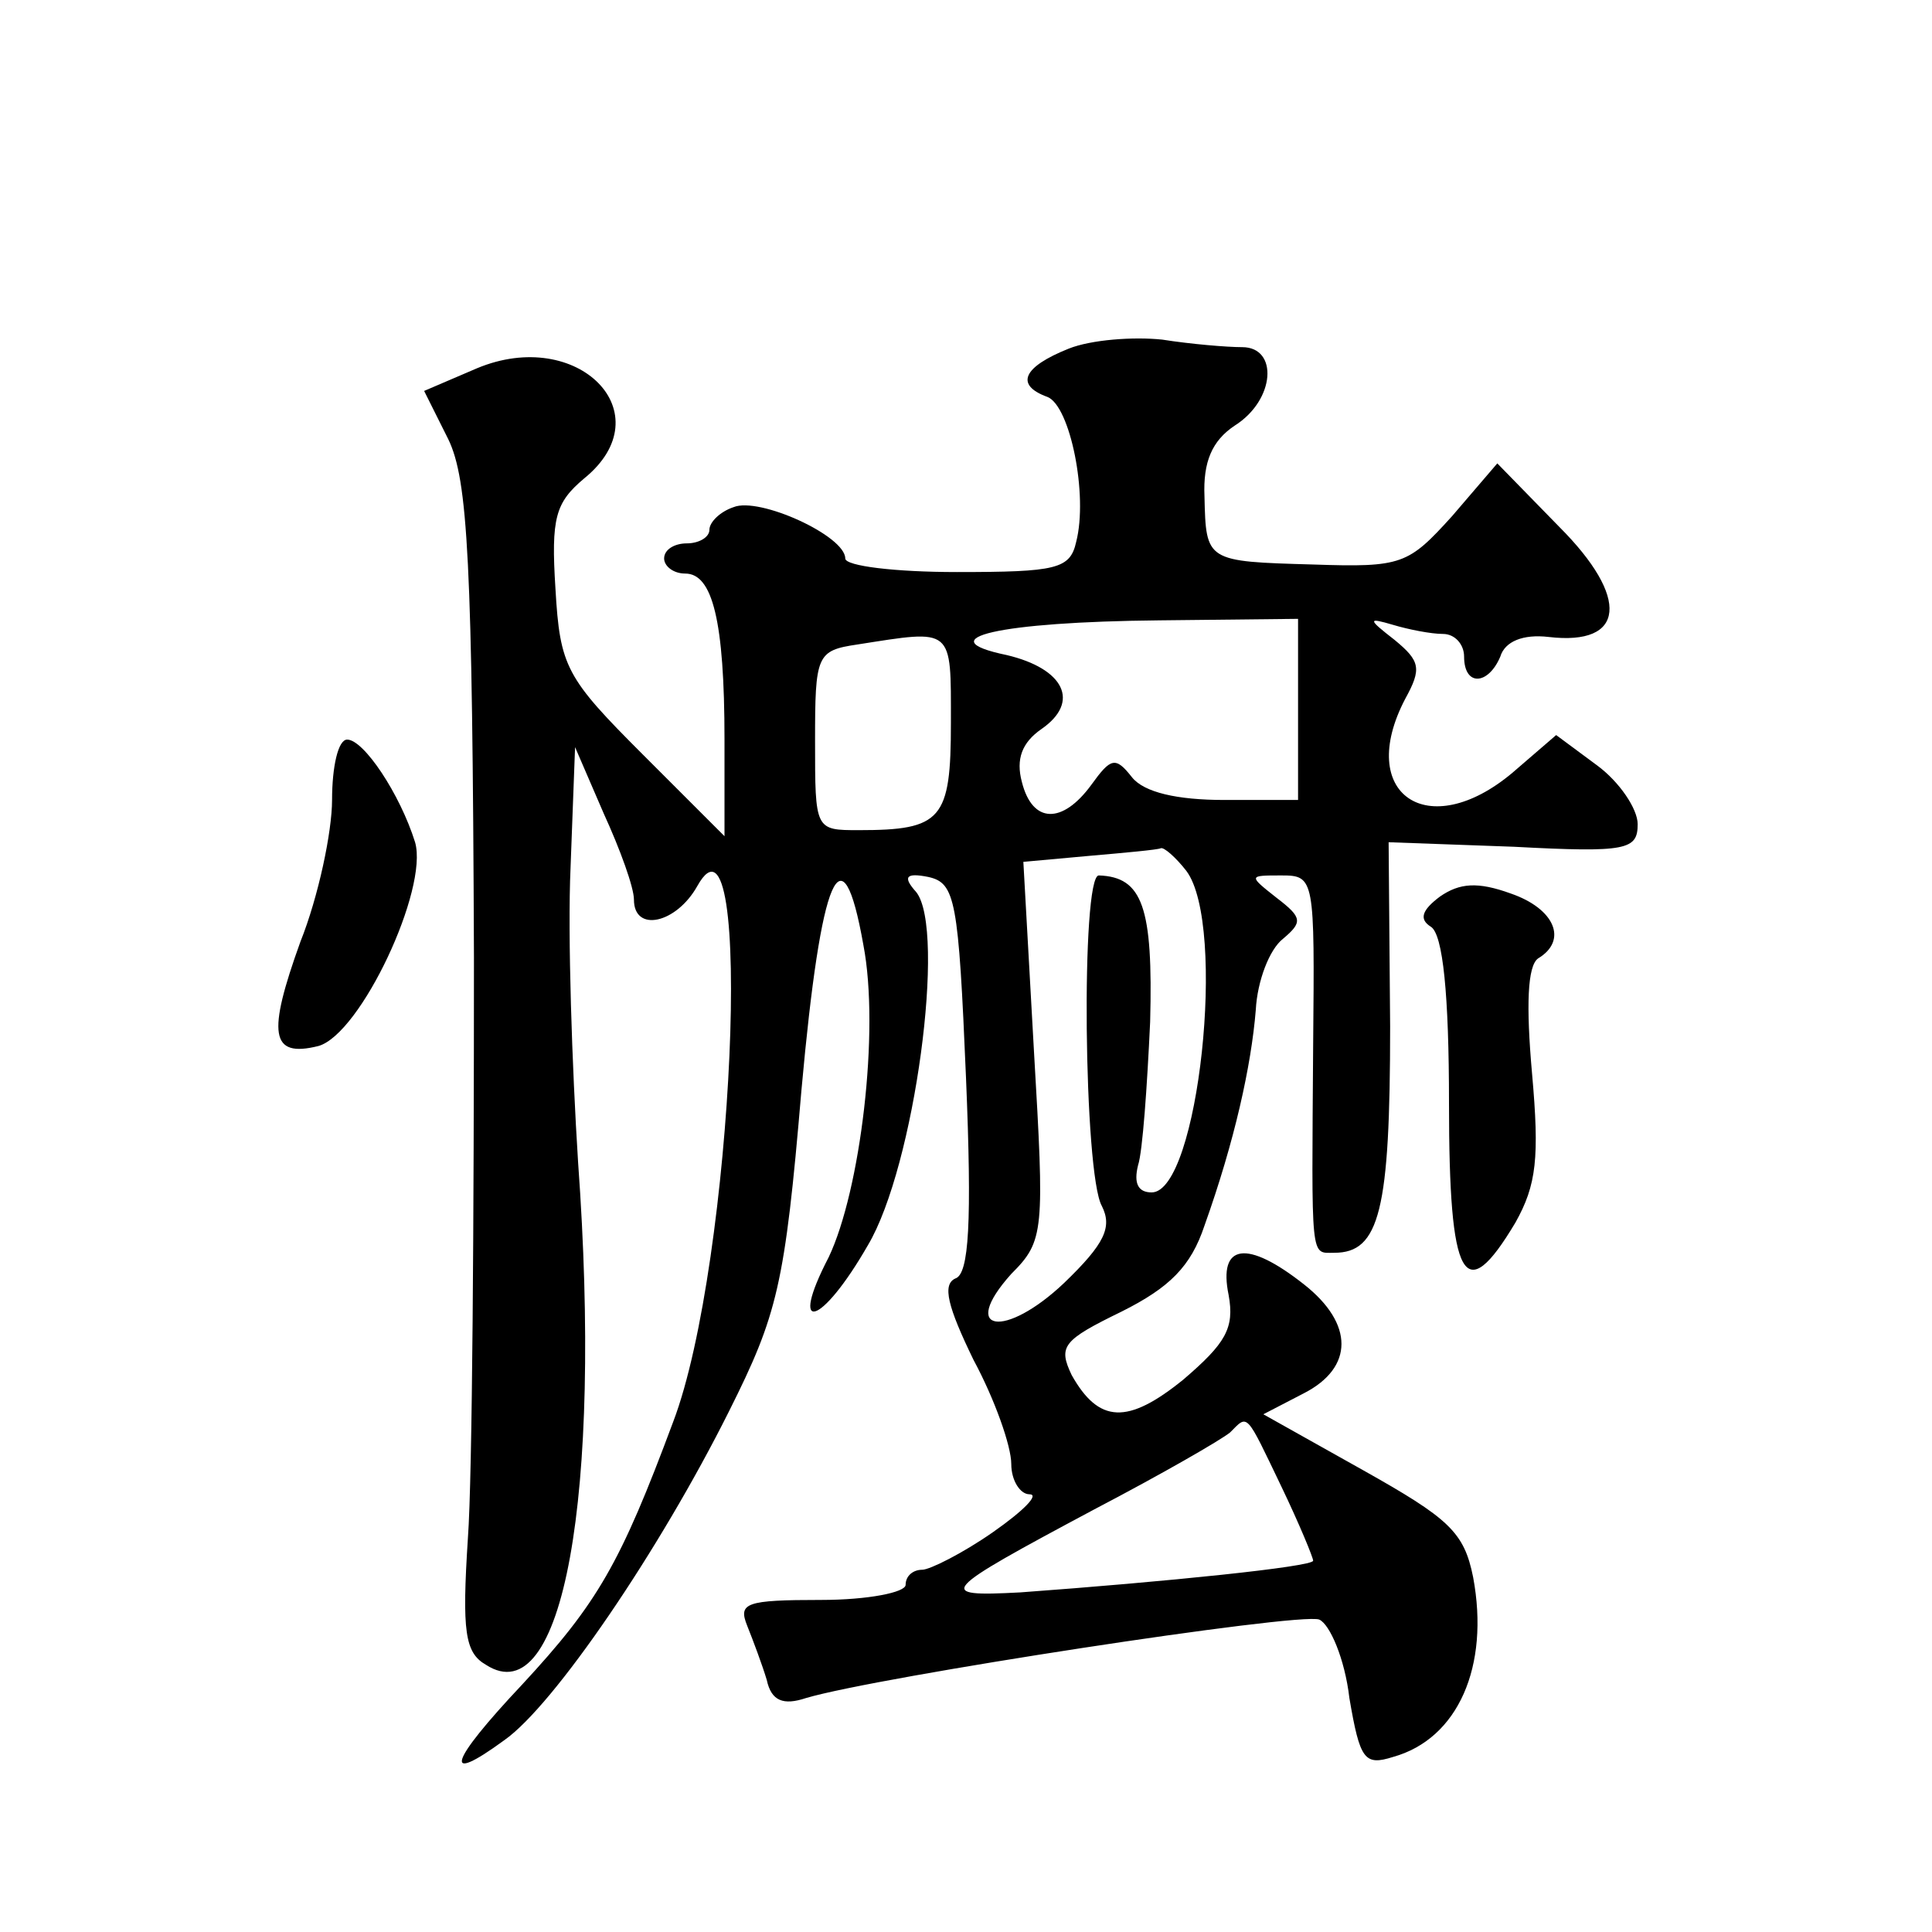 <?xml version="1.0" standalone="no"?>
<!DOCTYPE svg PUBLIC "-//W3C//DTD SVG 20010904//EN"
 "http://www.w3.org/TR/2001/REC-SVG-20010904/DTD/svg10.dtd">
<svg version="1.0" xmlns="http://www.w3.org/2000/svg"
 width="128pt" height="128pt" viewBox="0 0 128 128"
 preserveAspectRatio="xMidYMid meet">
<g transform="translate(0,128) scale(0.1,-0.1)"
fill="#0" stroke="none">
<path d="M708 1049 c-30 -12 -36 -24 -14 -32 15 -6 27 -65 19 -96 -4 -18 -13 -20
-79 -20 -41 0 -74 4 -74 9 0 15 -57 41 -74 34 -9 -3 -16 -10 -16 -15 0 -5 -7 -9
-15 -9 -8 0 -15 -4 -15 -10 0 -5 6 -10 14 -10 18 0 26 -31 26 -110 l0 -64 -54 54
c-51 51 -55 58 -58 110 -3 47 0 57 19 73 53 43 -4 101 -71 73 l-35 -15 16 -32 c13
-27 16 -80 17 -343 0 -171 -1 -344 -4 -385 -4 -62 -2 -76 12 -84 51 -33 77 112
61 333 -4 63 -7 151 -5 195 l3 80 19 -44 c11 -24 20 -49 20 -57 0 -22 28 -16 42
9 38 68 24 -250 -16 -355 -35 -94 -50 -120 -100 -174 -49 -52 -53 -67 -12 -37 33
23 103 126 149 218 32 64 37 83 48 213 13 144 27 175 41 96 11 -57 -2 -163 -23
-207 -27 -52 -5 -46 26 8 31 52 52 209 32 234 -9 10 -7 13 8 10 18 -4 20 -15 25
-133 4 -96 2 -130 -7 -133 -9 -4 -5 -19 12 -54 14 -26 25 -57 25 -69 0 -11 6 -20
12 -20 7 0 -4 -11 -24 -25 -20 -14 -42 -25 -47 -25 -6 0 -11 -4 -11 -10 0 -5 -25
-10 -56 -10 -50 0 -55 -2 -49 -17 4 -10 10 -26 13 -36 3 -14 11 -17 26 -12 47 14
327 57 340 52 7 -3 17 -26 20 -52 7 -41 10 -45 29 -39 43 12 64 60 53 119 -6 30
-16 39 -73 71 l-66 37 27 14 c33 17 33 46 0 72 -38 30 -57 27 -50 -7 4 -22 -2 -32
-30 -56 -37 -30 -56 -29 -74 3 -9 19 -6 23 33 42 32 16 46 30 55 57 20 56 31 106
34 143 1 19 9 40 18 47 13 11 13 14 -4 27 -19 15 -19 15 3 15 22 0 22 -2 21 -112
-1 -145 -2 -138 14 -138 30 0 37 28 37 150 l-1 122 83 -3 c75 -4 82 -2 82 15 0
10 -12 28 -27 39 l-27 20 -29 -25 c-56 -47 -104 -14 -71 49 11 20 10 25 -7 39 -18
14 -18 15 -1 10 10 -3 25 -6 33 -6 8 0 14 -7 14 -15 0 -20 16 -19 24 0 3 10 15
15 32 13 51 -6 54 26 7 73 l-41 42 -30 -35 c-29 -32 -33 -34 -92 -32 -71 2 -71
2 -72 45 -1 23 5 37 20 47 27 17 29 52 5 52 -10 0 -34 2 -53 5 -19 2 -47 0 -62
-6z m152 -239 l0 -60 -49 0 c-31 0 -53 5 -61 15 -11 14 -14 13 -27 -5 -19 -26 -39
-26 -46 2 -4 15 0 26 13 35 26 18 15 40 -23 49 -53 11 -5 22 101 23 l92 1 0 -60z
m-230 -9 c0 -64 -6 -71 -61 -71 -29 0 -29 0 -29 59 0 57 1 60 28 64 64 10 62 12
62 -52z m156 -98 c27 -36 8 -213 -23 -213 -9 0 -12 6 -9 18 3 9 6 52 8 95 2 76
-5 96 -34 97 -12 0 -10 -198 2 -219 7 -14 2 -25 -25 -51 -39 -37 -70 -33 -35 6
22 22 22 28 15 148 l-7 125 44 4 c23 2 45 4 47 5 2 1 10 -6 17 -15z m63 -408 c12
-25 21 -47 21 -49 0 -4 -98 -14 -194 -21 -57 -3 -54 0 49 55 44 23 84 46 90 51
12 12 10 14 34 -36z M220 750 c0 -21 -9 -64 -21 -94 -22 -61 -20 -77 12 -69 28
8 73 104 64 135 -10 32 -34 68 -45 68 -6 0 -10 -18 -10 -40z M954 686 c-12 -9 -14
-15 -6 -20 8 -5 12 -45 12 -117 0 -118 10 -136 44 -79 14 25 16 43 11 99 -4 45
-3 71 4 76 20 12 11 33 -18 43 -22 8 -34 7 -47 -2z"/>
</g>
</svg>

